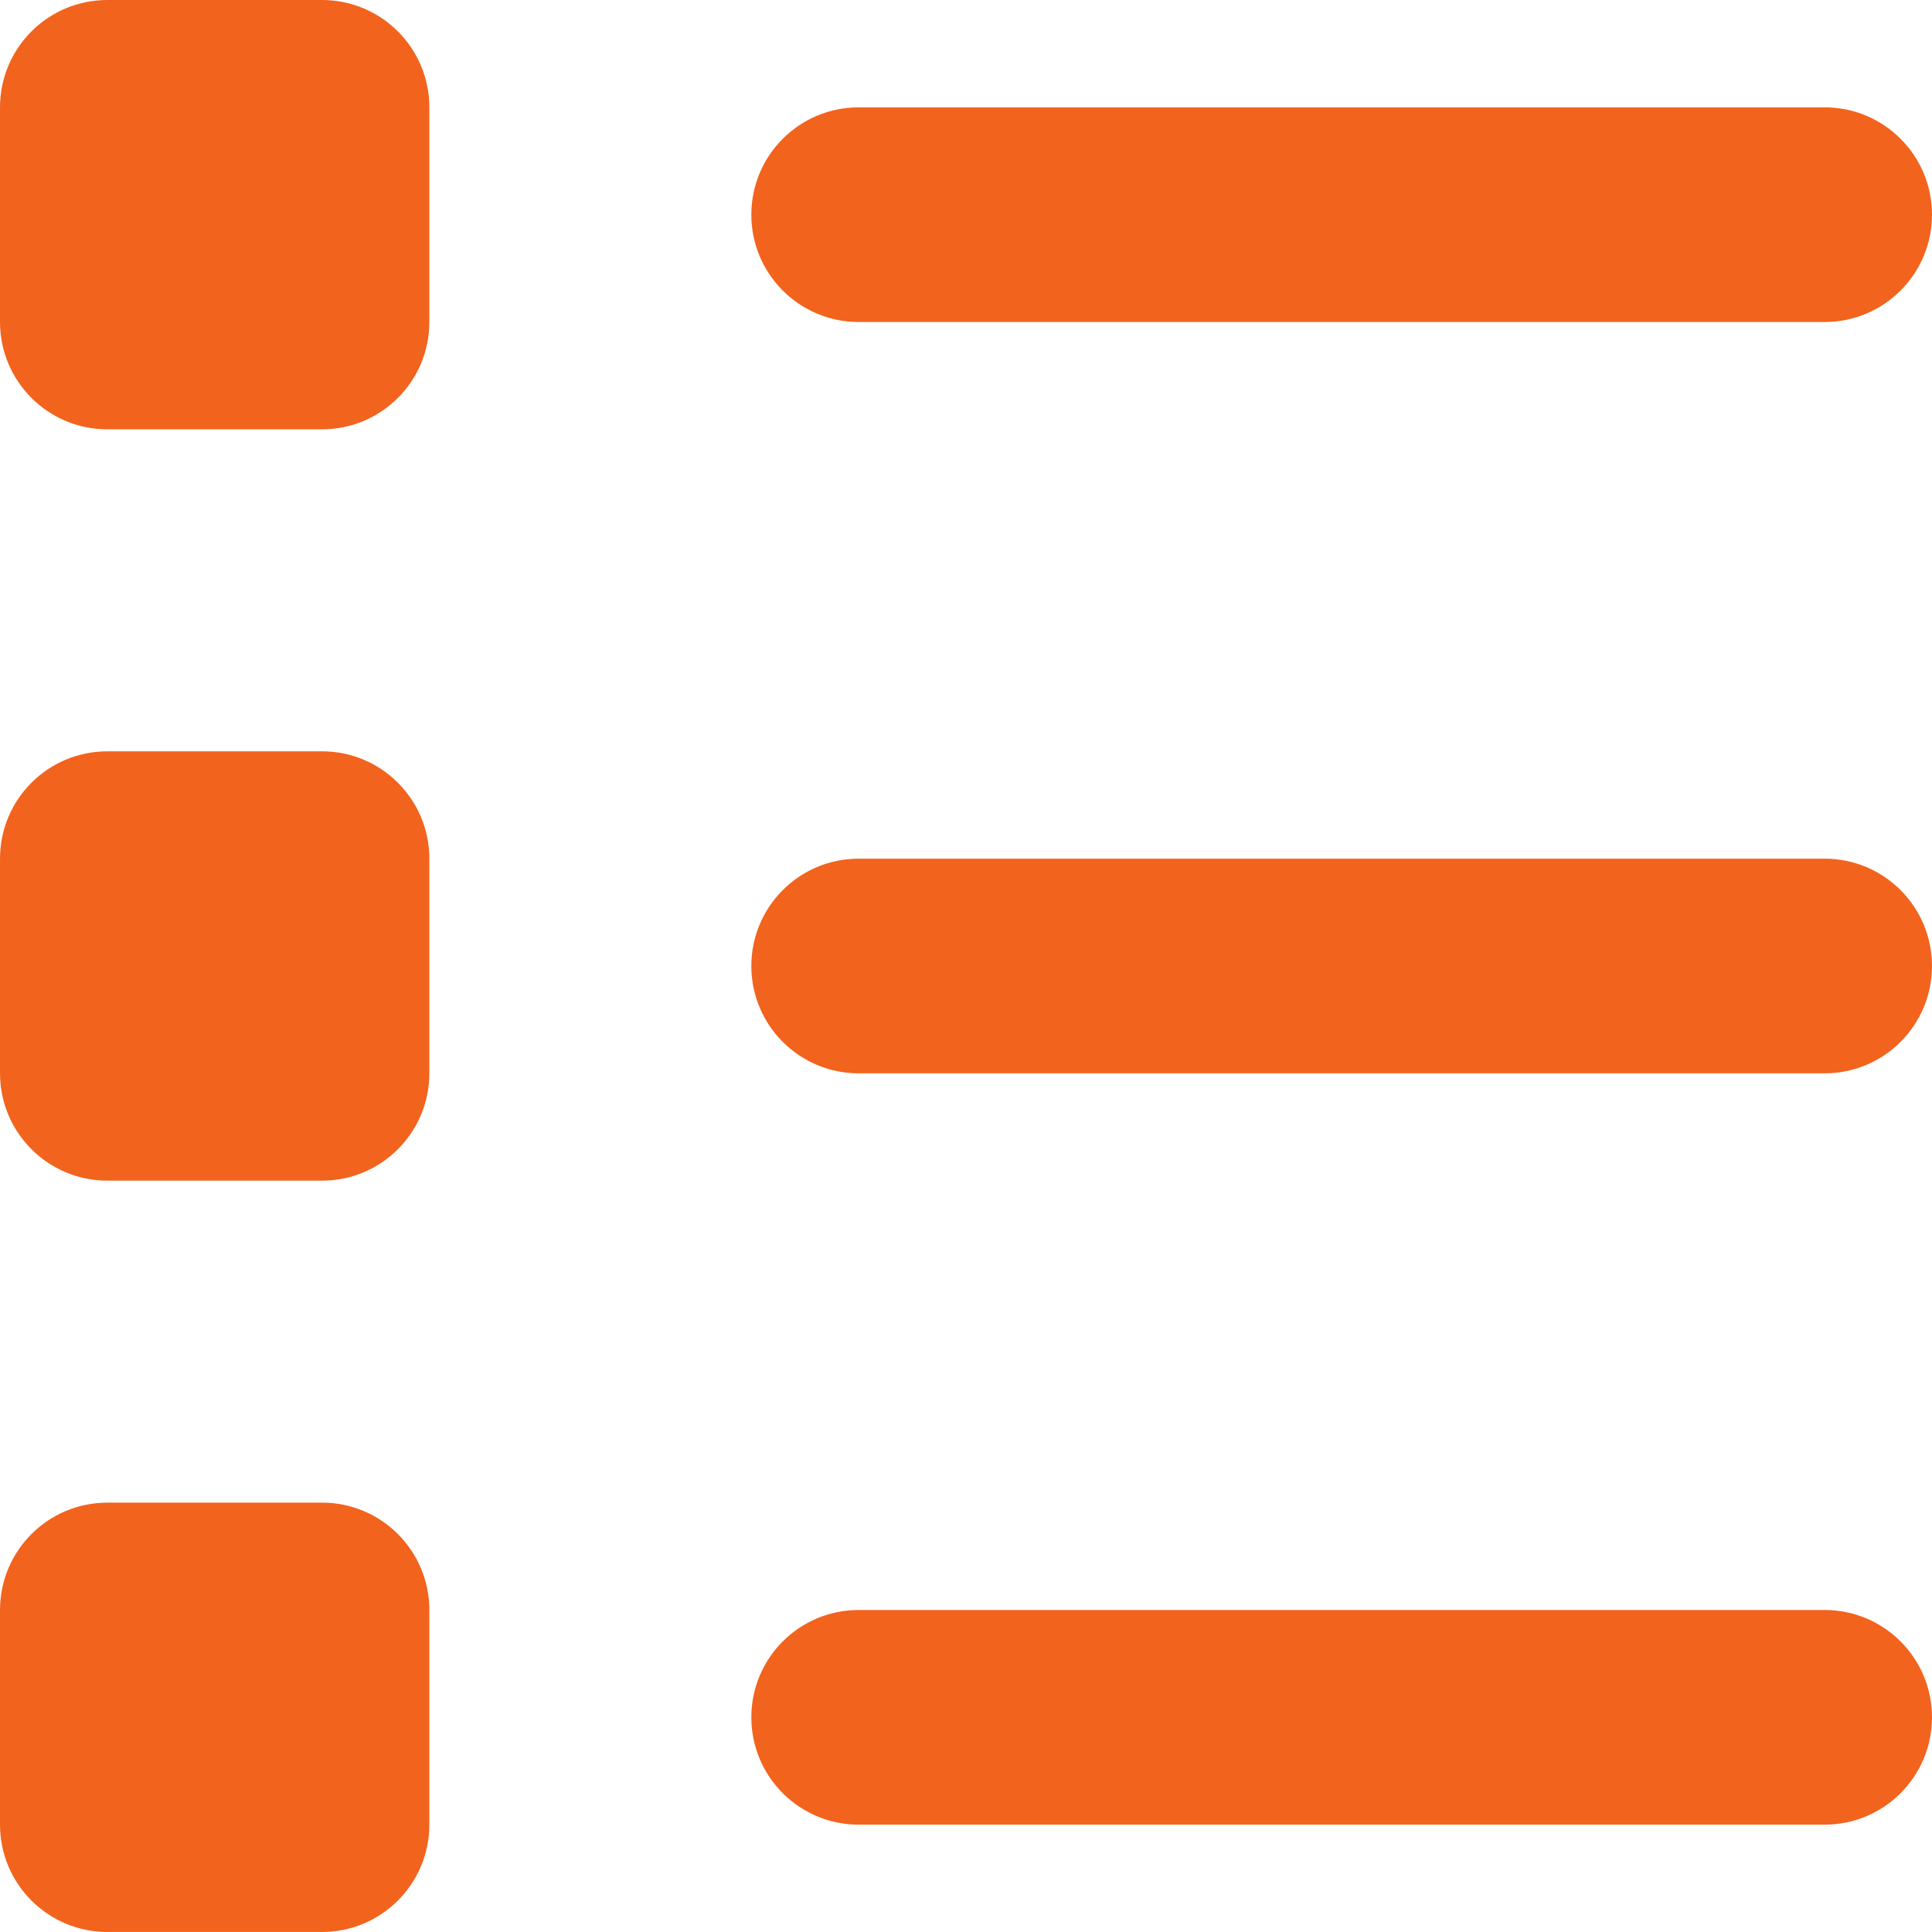 <?xml version="1.0" encoding="UTF-8"?>
<!DOCTYPE svg PUBLIC "-//W3C//DTD SVG 1.1//EN" "http://www.w3.org/Graphics/SVG/1.1/DTD/svg11.dtd">
<!-- Creator: CorelDRAW -->
<svg xmlns="http://www.w3.org/2000/svg" xml:space="preserve" width="81.957mm" height="81.956mm" version="1.1" style="shape-rendering:geometricPrecision; text-rendering:geometricPrecision; image-rendering:optimizeQuality; fill-rule:evenodd; clip-rule:evenodd"
viewBox="0 0 1406.91 1406.91"
 xmlns:xlink="http://www.w3.org/1999/xlink"
 xmlns:xodm="http://www.corel.com/coreldraw/odm/2003">
 <defs>
  <style type="text/css">
   <![CDATA[
    .fil0 {fill:#F2631D}
   ]]>
  </style>
 </defs>
 <g id="Layer_x0020_1">
  <g id="_105553119647136">
   <g id="_105553156851840">
    <g id="_105553159206464">
     <path class="fil0" d="M625.29 78.17l703.46 0c43.17,0 78.16,34.99 78.16,78.16 0,43.17 -34.99,78.16 -78.16,78.16l-703.46 0c-43.17,0 -78.16,-34.99 -78.16,-78.16 0,-43.17 34.99,-78.16 78.16,-78.16zm0 547.13l703.46 0c43.17,0 78.16,34.99 78.16,78.16 0,43.16 -34.99,78.16 -78.16,78.16l-703.46 0c-43.17,0 -78.16,-34.99 -78.16,-78.16 0,-43.17 34.99,-78.16 78.16,-78.16l0 0zm0 547.13l703.46 0c43.17,0 78.16,34.99 78.16,78.16 0,43.17 -34.99,78.16 -78.16,78.16l-703.46 0c-43.17,0 -78.16,-34.99 -78.16,-78.16 0,-43.17 34.99,-78.16 78.16,-78.16l0 0zm-547.13 -1172.43l156.33 0c43.17,0 78.16,34.99 78.16,78.16l0 156.33c0,43.17 -34.99,78.16 -78.16,78.16l-156.33 0c-43.17,0 -78.16,-34.99 -78.16,-78.16l0 -156.33c0,-43.17 34.99,-78.16 78.16,-78.16l0 0zm0 547.13l156.33 0c43.17,0 78.16,34.99 78.16,78.16l0 156.32c0,43.17 -34.99,78.16 -78.16,78.16l-156.33 0c-43.17,0 -78.16,-34.99 -78.16,-78.16l0 -156.32c0,-43.17 34.99,-78.16 78.16,-78.16zm0 547.13l156.33 0c43.17,0 78.16,34.99 78.16,78.16l0 156.33c0,43.17 -34.99,78.16 -78.16,78.16l-156.33 0c-43.17,0 -78.16,-34.99 -78.16,-78.16l0 -156.33c0,-43.17 34.99,-78.16 78.16,-78.16z"/>
    </g>
   </g>
  </g>
 </g>
</svg>
